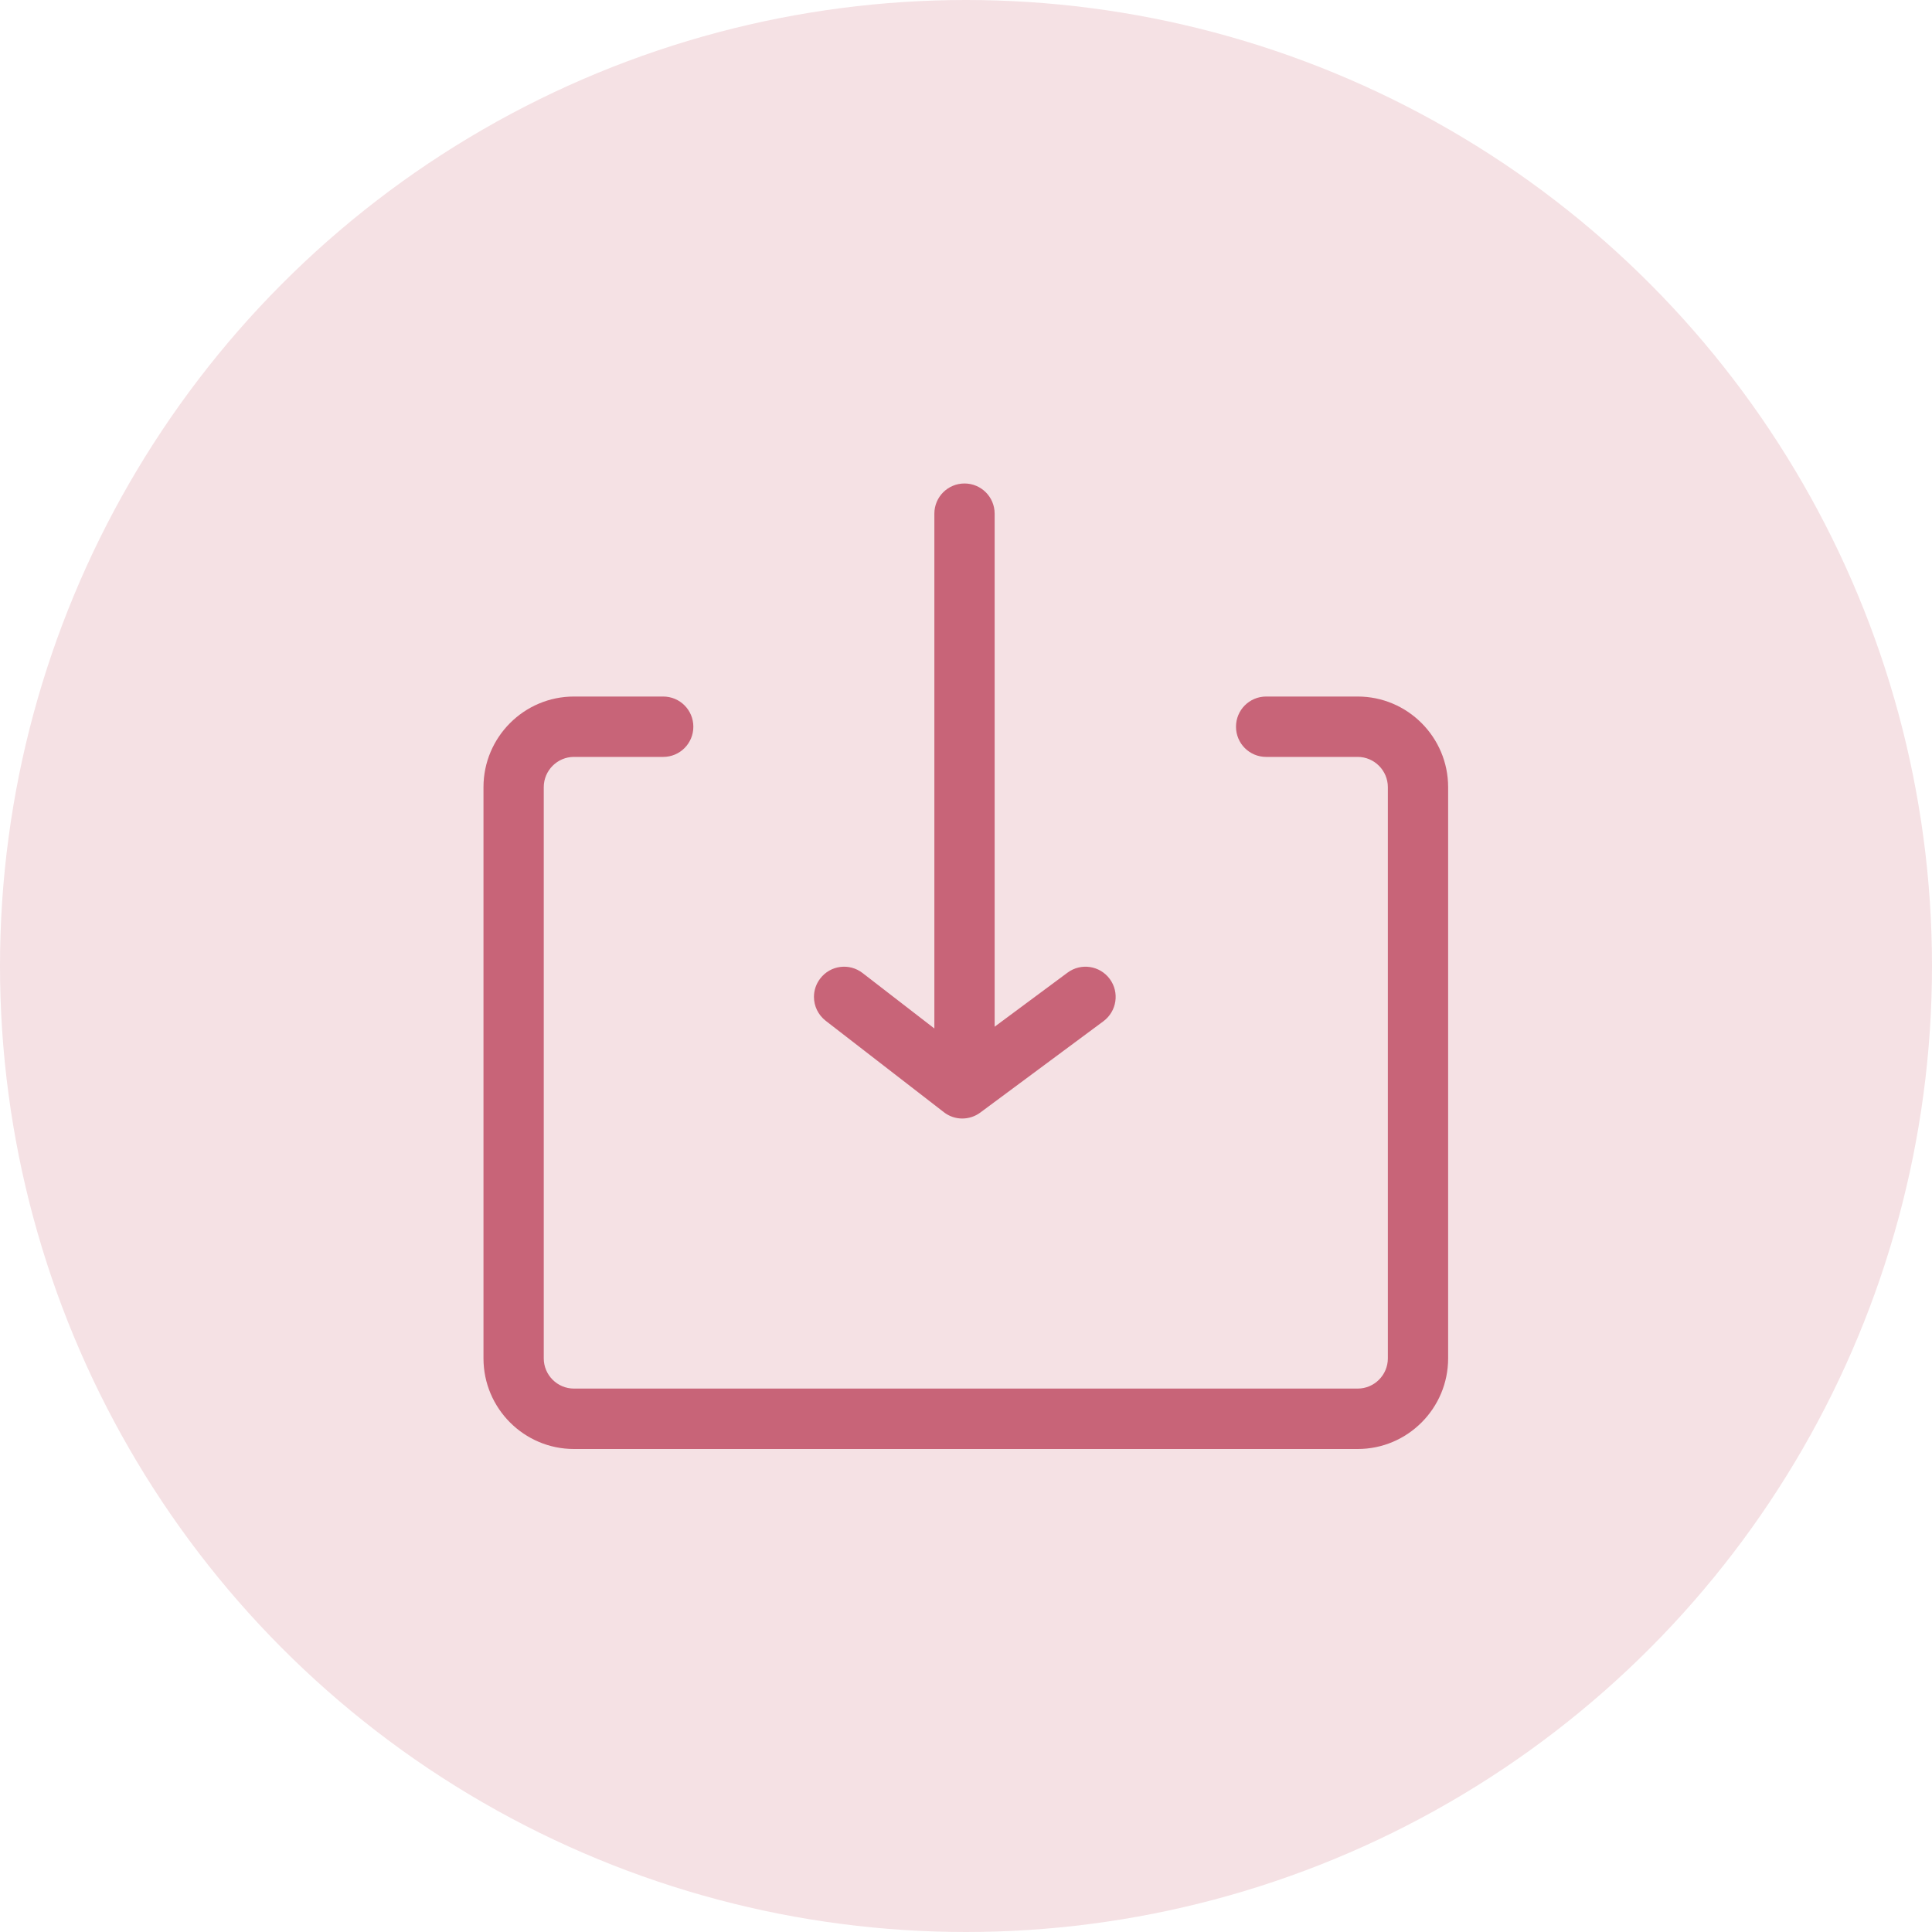 <?xml version="1.0" encoding="UTF-8"?>
<svg width="40px" height="40px" viewBox="0 0 40 40" version="1.1" xmlns="http://www.w3.org/2000/svg" xmlns:xlink="http://www.w3.org/1999/xlink">
    <!-- Generator: Sketch 53 (72520) - https://sketchapp.com -->
    <title>icon_submit</title>
    <desc>Created with Sketch.</desc>
    <g id="icon_submit" stroke="none" stroke-width="1" fill="none" fill-rule="evenodd">
        <g id="Group-3-Copy">
            <circle id="Oval-Copy-3" fill="#F5E1E4" cx="20" cy="20" r="20"></circle>
            <g id="下载" transform="translate(10, 10)" fill="#C86478" fill-rule="nonzero">
                <path d="M19.982,6.297 L19.982,18.124 C19.982,19.158 19.142,20 18.11,20 L1.882,20 C0.85,20 0.01,19.158 0.01,18.124 L0.01,6.297 C0.01,5.263 0.85,4.421 1.882,4.421 L3.731,4.421 C4.076,4.421 4.355,4.7 4.355,5.046 C4.355,5.392 4.076,5.671 3.731,5.671 L1.882,5.671 C1.539,5.671 1.258,5.953 1.258,6.297 L1.258,18.124 C1.258,18.468 1.539,18.749 1.882,18.749 L18.11,18.749 C18.453,18.749 18.734,18.468 18.734,18.124 L18.734,6.297 C18.734,5.953 18.453,5.671 18.11,5.671 L16.214,5.671 C15.869,5.671 15.59,5.392 15.59,5.046 C15.59,4.7 15.869,4.421 16.214,4.421 L18.11,4.421 C19.142,4.421 19.982,5.263 19.982,6.297 L19.982,6.297 Z" id="Path"></path>
                <path d="M9.345,12.472 L9.345,0.635 C9.345,0.289 9.624,0.01 9.969,0.01 C10.314,0.01 10.593,0.289 10.593,0.635 L10.593,12.472 C10.593,12.818 10.314,13.098 9.969,13.098 C9.624,13.098 9.345,12.816 9.345,12.472 L9.345,12.472 Z" id="Path"></path>
                <path d="M6.852,10.639 C6.852,10.506 6.895,10.371 6.983,10.258 C7.193,9.984 7.585,9.934 7.858,10.145 L9.932,11.747 L12.103,10.137 C12.38,9.932 12.77,9.99 12.976,10.268 C13.181,10.545 13.123,10.936 12.846,11.143 L10.295,13.035 C10.07,13.201 9.762,13.199 9.542,13.027 L7.096,11.135 C6.936,11.01 6.852,10.827 6.852,10.639 L6.852,10.639 Z" id="Path"></path>
            </g>
        </g>
    </g>
</svg>